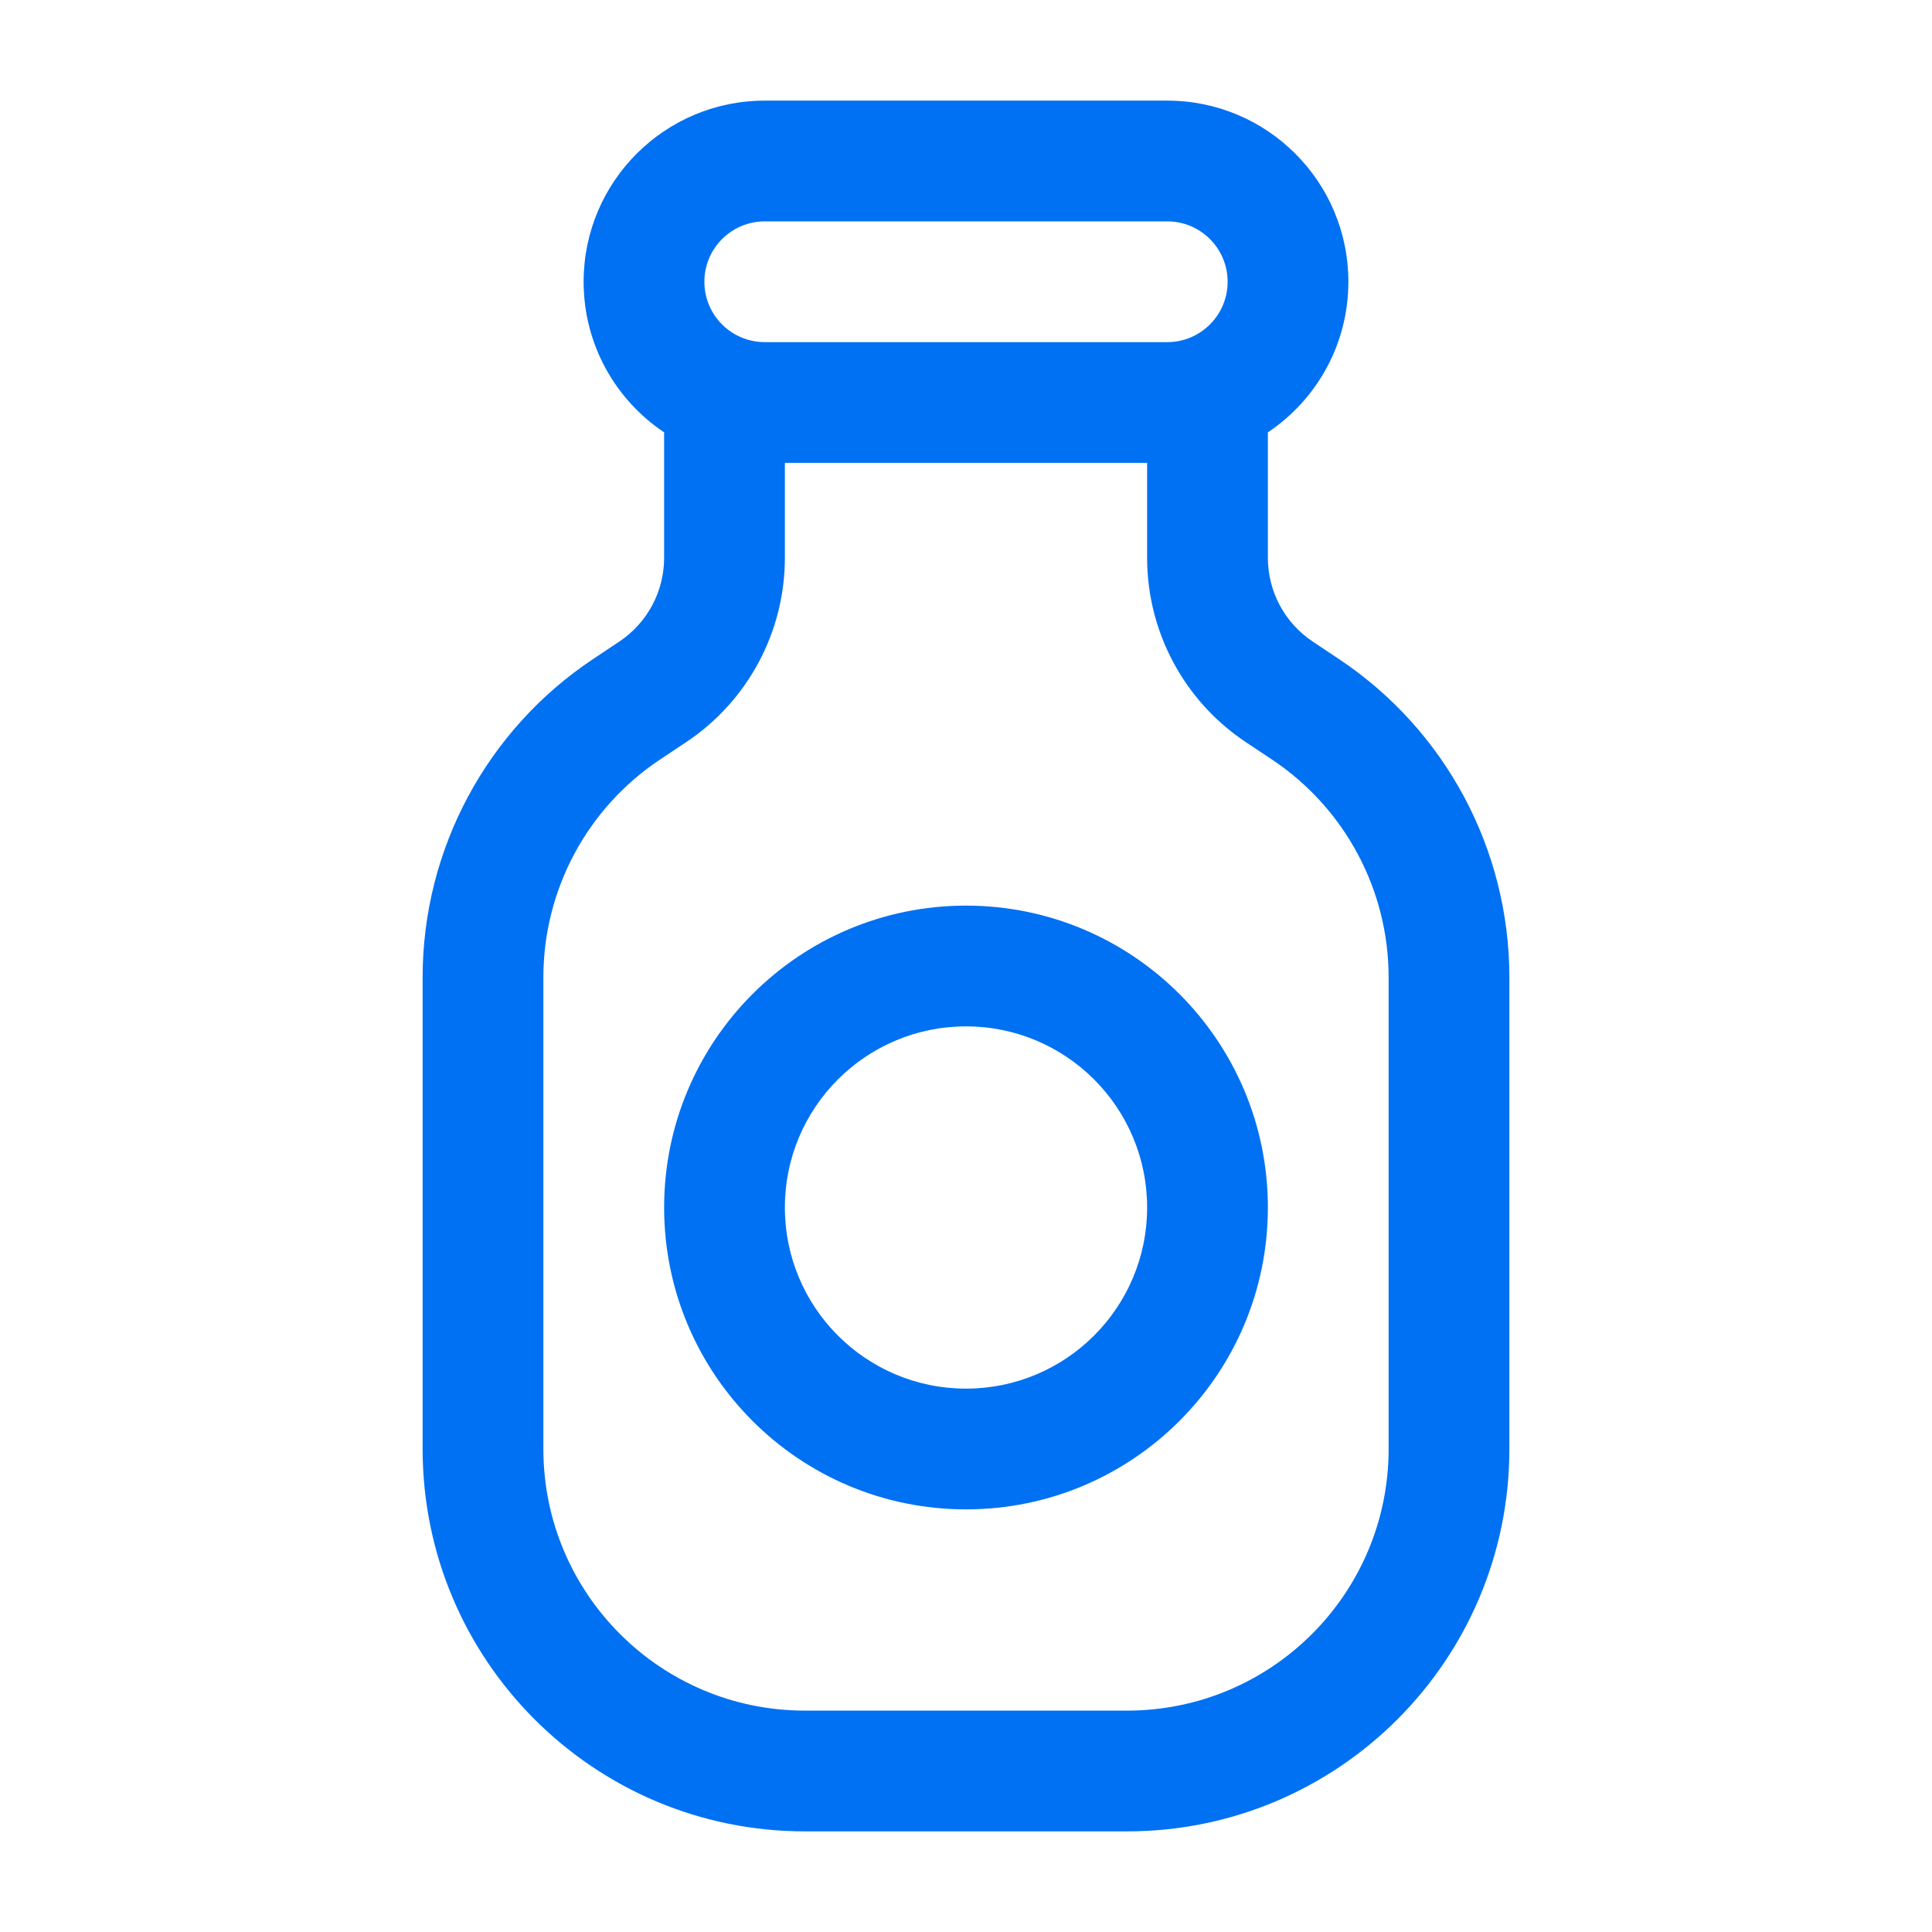 <svg width="48" height="48" viewBox="0 0 48 48" fill="none" xmlns="http://www.w3.org/2000/svg">
<path fill-rule="evenodd" clip-rule="evenodd" d="M14.5 7C14.5 4.515 16.515 2.5 19 2.5H29C31.485 2.5 33.5 4.515 33.5 7C33.5 8.56 32.706 9.935 31.5 10.742V13.859C31.5 14.695 31.918 15.476 32.613 15.939L33.27 16.377C35.913 18.139 37.5 21.105 37.5 24.282V36C37.5 41.247 33.247 45.5 28 45.5H20C14.753 45.5 10.5 41.247 10.5 36V24.282C10.5 21.105 12.088 18.139 14.73 16.377L15.387 15.939C16.082 15.476 16.5 14.695 16.5 13.859V10.742C15.294 9.935 14.5 8.56 14.5 7ZM19 8.5H29C29.828 8.5 30.5 7.828 30.5 7C30.5 6.172 29.828 5.5 29 5.5H19C18.172 5.5 17.5 6.172 17.5 7C17.5 7.828 18.172 8.5 19 8.5ZM19.5 11.5H28.5V13.859C28.5 15.698 29.419 17.416 30.949 18.436L31.606 18.873C33.414 20.079 34.5 22.108 34.5 24.282V36C34.5 39.59 31.59 42.5 28 42.5H20C16.41 42.5 13.5 39.59 13.5 36V24.282C13.5 22.108 14.586 20.079 16.394 18.873L17.051 18.436C18.581 17.416 19.5 15.698 19.5 13.859V11.5Z" fill="#0071F2"/>
<path fill-rule="evenodd" clip-rule="evenodd" d="M24 25.5C21.515 25.5 19.5 27.515 19.5 30C19.5 32.485 21.515 34.5 24 34.5C26.485 34.5 28.5 32.485 28.5 30C28.5 27.515 26.485 25.5 24 25.5ZM16.5 30C16.5 25.858 19.858 22.5 24 22.5C28.142 22.5 31.5 25.858 31.5 30C31.5 34.142 28.142 37.5 24 37.5C19.858 37.5 16.5 34.142 16.5 30Z" fill="#0071F2"/>
</svg>
